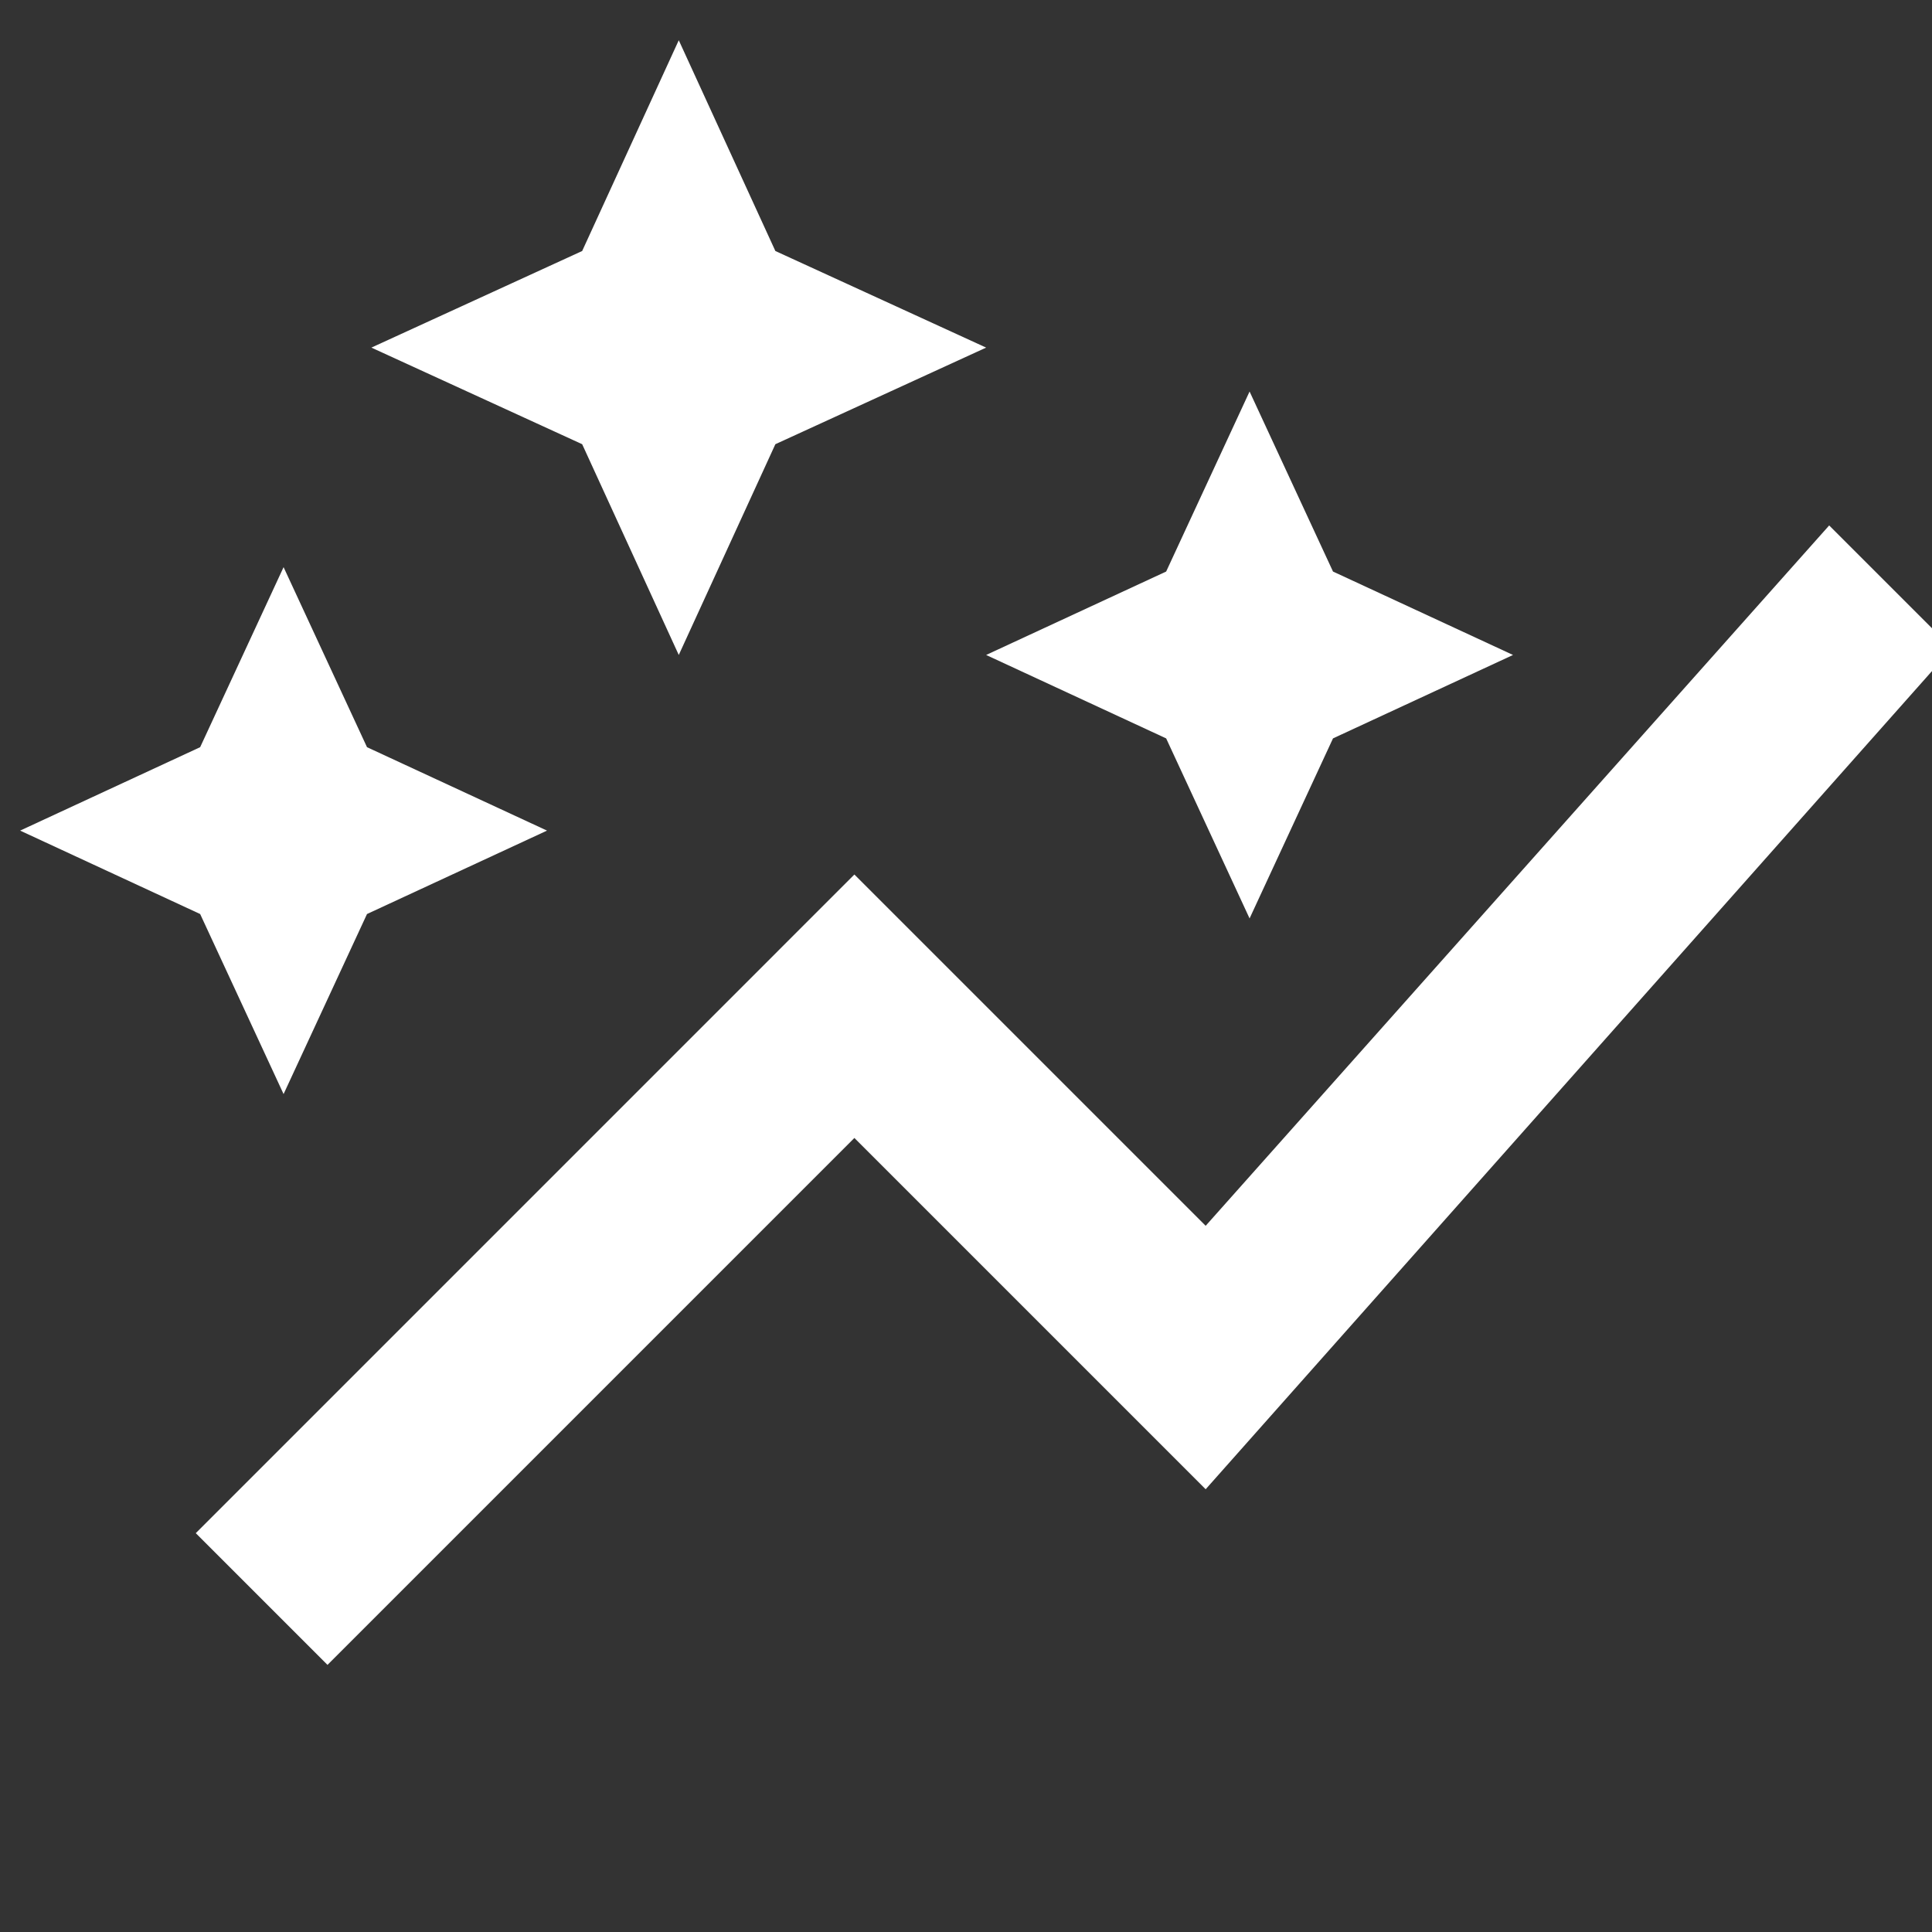 <svg width="100" height="100" viewBox="0 0 100 100" fill="none" xmlns="http://www.w3.org/2000/svg">
<rect x="0" y="0" width="100" height="100" fill="#333333" stroke="none"/>
<g clip-path="url(#clip0_866_394)">
<path d="M35.133 33.901L30.133 22.992L19.223 17.992L30.133 12.992L35.133 2.083L40.133 12.992L51.042 17.992L40.133 22.992L35.133 33.901ZM64.678 47.538L60.36 38.219L51.042 33.901L60.36 29.583L64.678 20.265L68.996 29.583L78.314 33.901L68.996 38.219L64.678 47.538ZM14.678 56.629L10.36 47.31L1.042 42.992L10.36 38.674L14.678 29.356L18.996 38.674L28.314 42.992L18.996 47.31L14.678 56.629ZM16.951 86.174L10.133 79.356L44.223 45.265L62.405 63.447L94.678 27.197L101.042 33.56L62.405 77.083L44.223 58.901L16.951 86.174Z" fill="white"/>
</g>
<defs>
<clipPath id="clip0_866_394">
<rect width="100" height="100" fill="white"/>
</clipPath>
</defs>
</svg>
